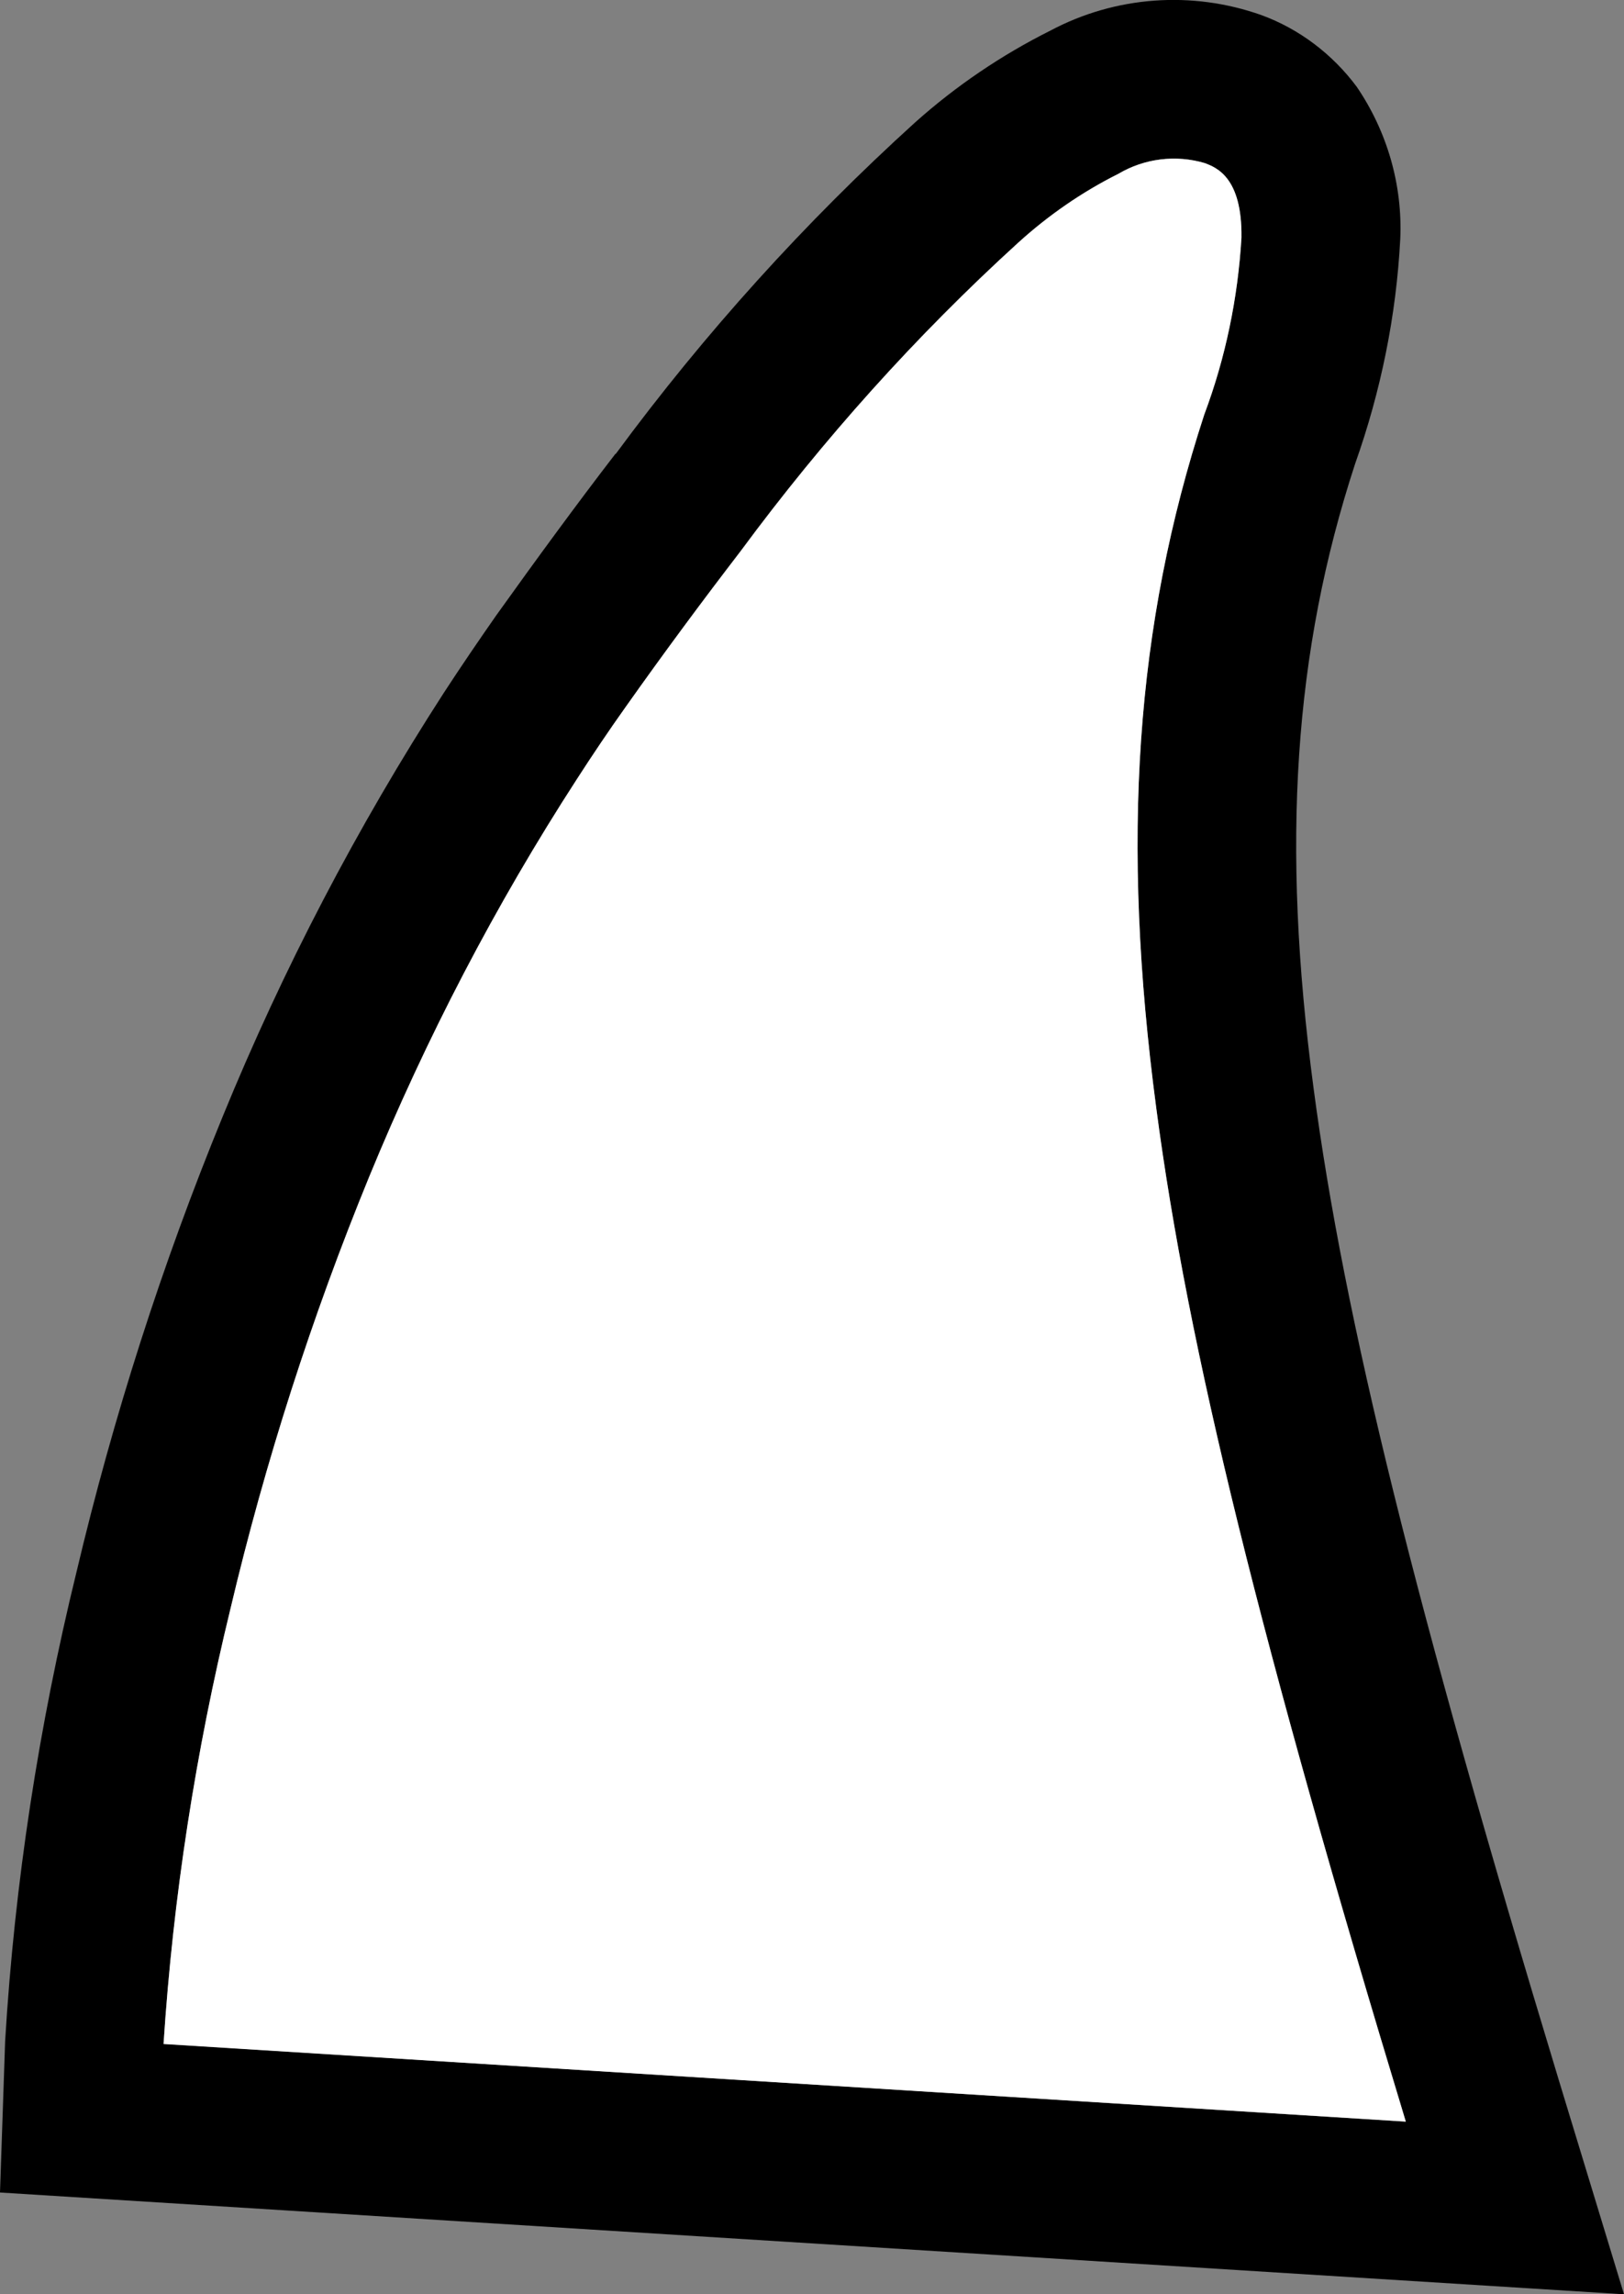 <?xml version="1.0" encoding="UTF-8"?><svg id="b" xmlns="http://www.w3.org/2000/svg" viewBox="0 0 41.01 57.93"><rect x="0" y="0" width="41.01" height="57.93" fill="#808080" stroke="none"/><defs><style>.d{fill:#000;}.d,.e{stroke-width:0px;}.e{fill:#fff;}</style></defs><g id="c"><path class="d" d="M39.36,52.51l1.65,5.42-7.18-.45L0,55.36l.13-3.83c.24-3.99.85-7.95,1.8-11.83.93-3.93,2.16-7.77,3.69-11.5,1.53-3.74,3.4-7.32,5.59-10.71.43-.66.88-1.32,1.32-1.95,1.03-1.44,2.04-2.82,3.01-4.08h.01c2.24-3.04,4.77-5.84,7.56-8.37,1.03-.92,2.18-1.7,3.42-2.32,1.64-.87,3.57-1.01,5.32-.39.96.35,1.8.99,2.41,1.81.77,1.13,1.16,2.48,1.1,3.84-.1,1.94-.49,3.85-1.14,5.68-1.55,4.74-1.87,9.6-1.05,15.76.77,5.84,2.57,13.1,6.19,25.04ZM4.13,51.61l31.37,1.96c-3.67-12.1-5.5-19.51-6.3-25.58-.9-6.78-.53-12.19,1.21-17.52.54-1.44.85-2.95.94-4.47.02-1.53-.64-1.77-.92-1.88-.74-.22-1.53-.12-2.19.27-.92.46-1.77,1.05-2.53,1.74-2.58,2.35-4.92,4.96-7,7.77h0c-.94,1.23-1.92,2.55-2.91,3.95-.42.59-.83,1.2-1.23,1.82-2.06,3.18-3.81,6.55-5.25,10.05-1.45,3.54-2.62,7.18-3.5,10.9-.88,3.61-1.45,7.29-1.69,10.99Z"/><path class="e" d="M35.5,53.57l-31.37-1.96c.24-3.7.81-7.38,1.69-10.99.88-3.72,2.05-7.36,3.5-10.9,1.44-3.5,3.19-6.87,5.25-10.05.4-.62.81-1.23,1.23-1.82.99-1.4,1.97-2.72,2.91-3.94h0c2.08-2.82,4.42-5.43,7-7.78.76-.69,1.61-1.28,2.53-1.74.66-.39,1.45-.49,2.19-.27.28.11.94.35.92,1.88-.09,1.52-.4,3.03-.94,4.47-1.74,5.33-2.11,10.74-1.21,17.52.8,6.07,2.63,13.48,6.3,25.58Z"/></g></svg>
